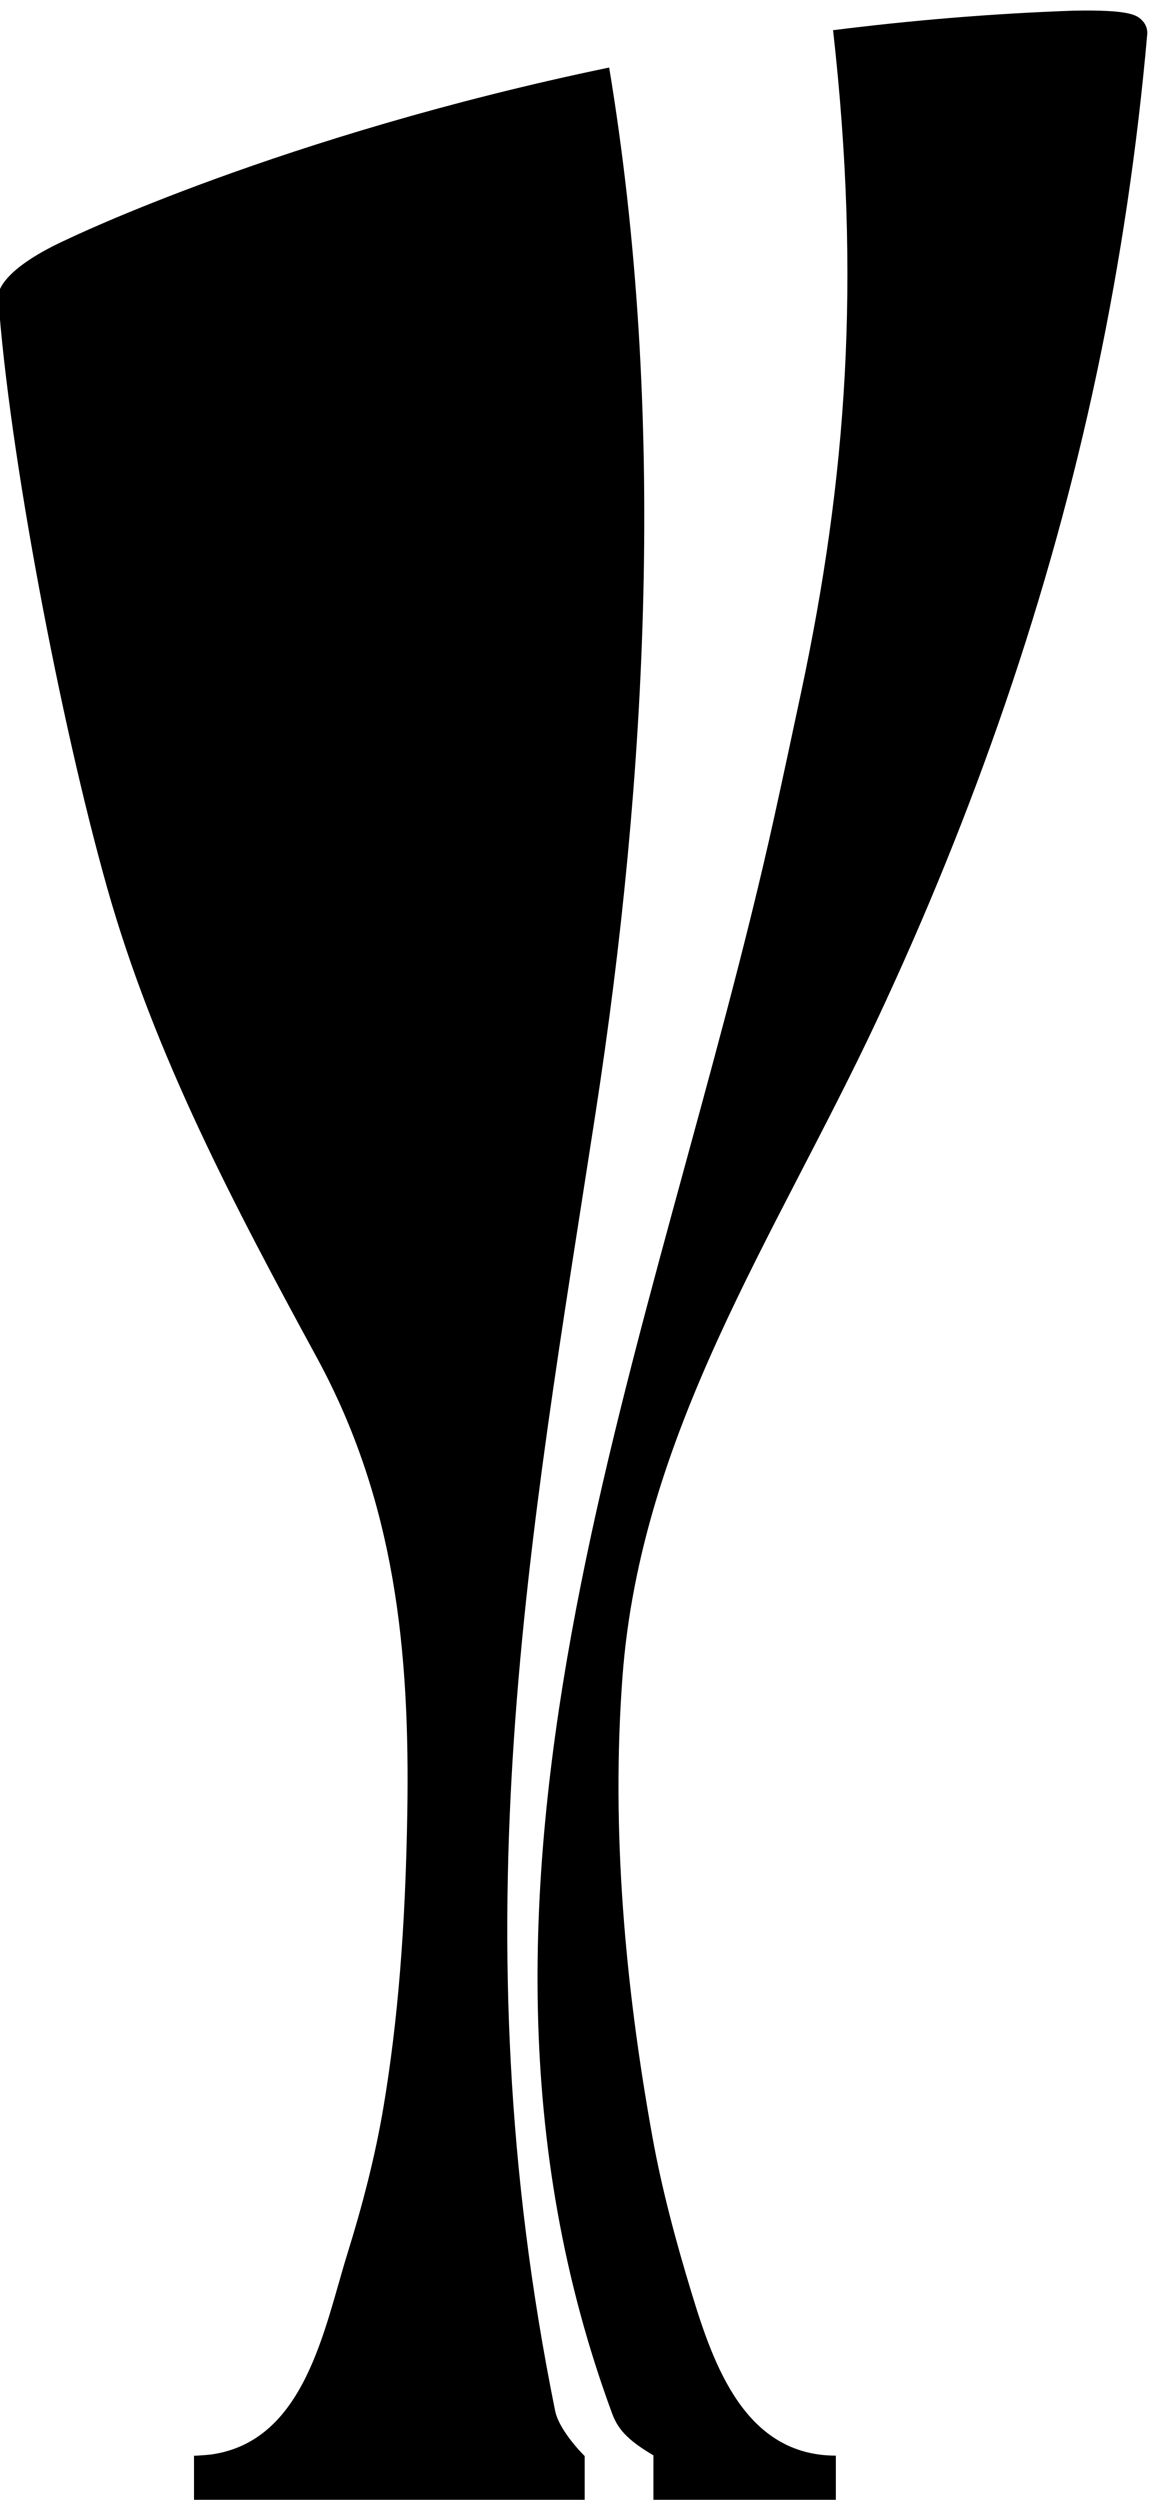 <svg xmlns="http://www.w3.org/2000/svg" viewBox="0 0.01 67.19 145.79"><path d="M484.281 952.688c-3.672-21.981-9.316-43.579-15.933-64.844-10.133-32.594-18.528-82.285-59.875-87.903-.625-.089-7.34-.671-7.34-.48V778.18h171.316v21.082c-4.922 4.918-11.633 13.34-12.922 19.687-43.242 213.441-10.859 383.911 17.719 569.401 22.781 147.84 31.102 306.69 5.945 458.3-143.812-29.88-237.312-75.17-237.312-75.17-27.301-12.35-30.828-22.18-30.609-25.41 4.632-67.65 27.296-186.61 47.757-259.06 20.661-73.17 55.926-139.79 92.028-206.17 34.336-63.15 40.769-128.54 39.613-199.45-.824-50.35-4.125-91.242-10.387-128.702" style="fill:#000;fill-opacity:1;fill-rule:nonzero;stroke:none" transform="matrix(.133 0 0 -.133 -42.035 249.553)"/><path d="M816.816 1867.4c-2.128 2.08-4.836 4.73-30.421 4.17-36.485-1.31-71.598-4.34-105.016-8.55 12.371-110.23 5.867-196.85-13.977-290.17-3.847-18.07-7.707-36.15-11.679-54.2-50.391-228.74-157.946-465.51-71.27-700.619 2.383-6.472 6.152-11.39 18.152-18.461v-21.39h79.993v21.281c-39.727 0-53.594 39.559-63.243 71.269-6.796 22.317-12.96 45.145-17.128 68.125-11.993 66.355-18.215 134.635-13.204 202.015 7.981 107.2 67.071 193.2 111.399 287.63 42.73 91.04 75.965 186.36 96.746 284.84 10.293 48.79 17.605 98.2 21.98 147.86.207 2.29-.64 4.55-2.332 6.2" style="fill:#000;fill-opacity:1;fill-rule:nonzero;stroke:none" transform="matrix(.133 0 0 -.133 -42.035 249.553)"/></svg>